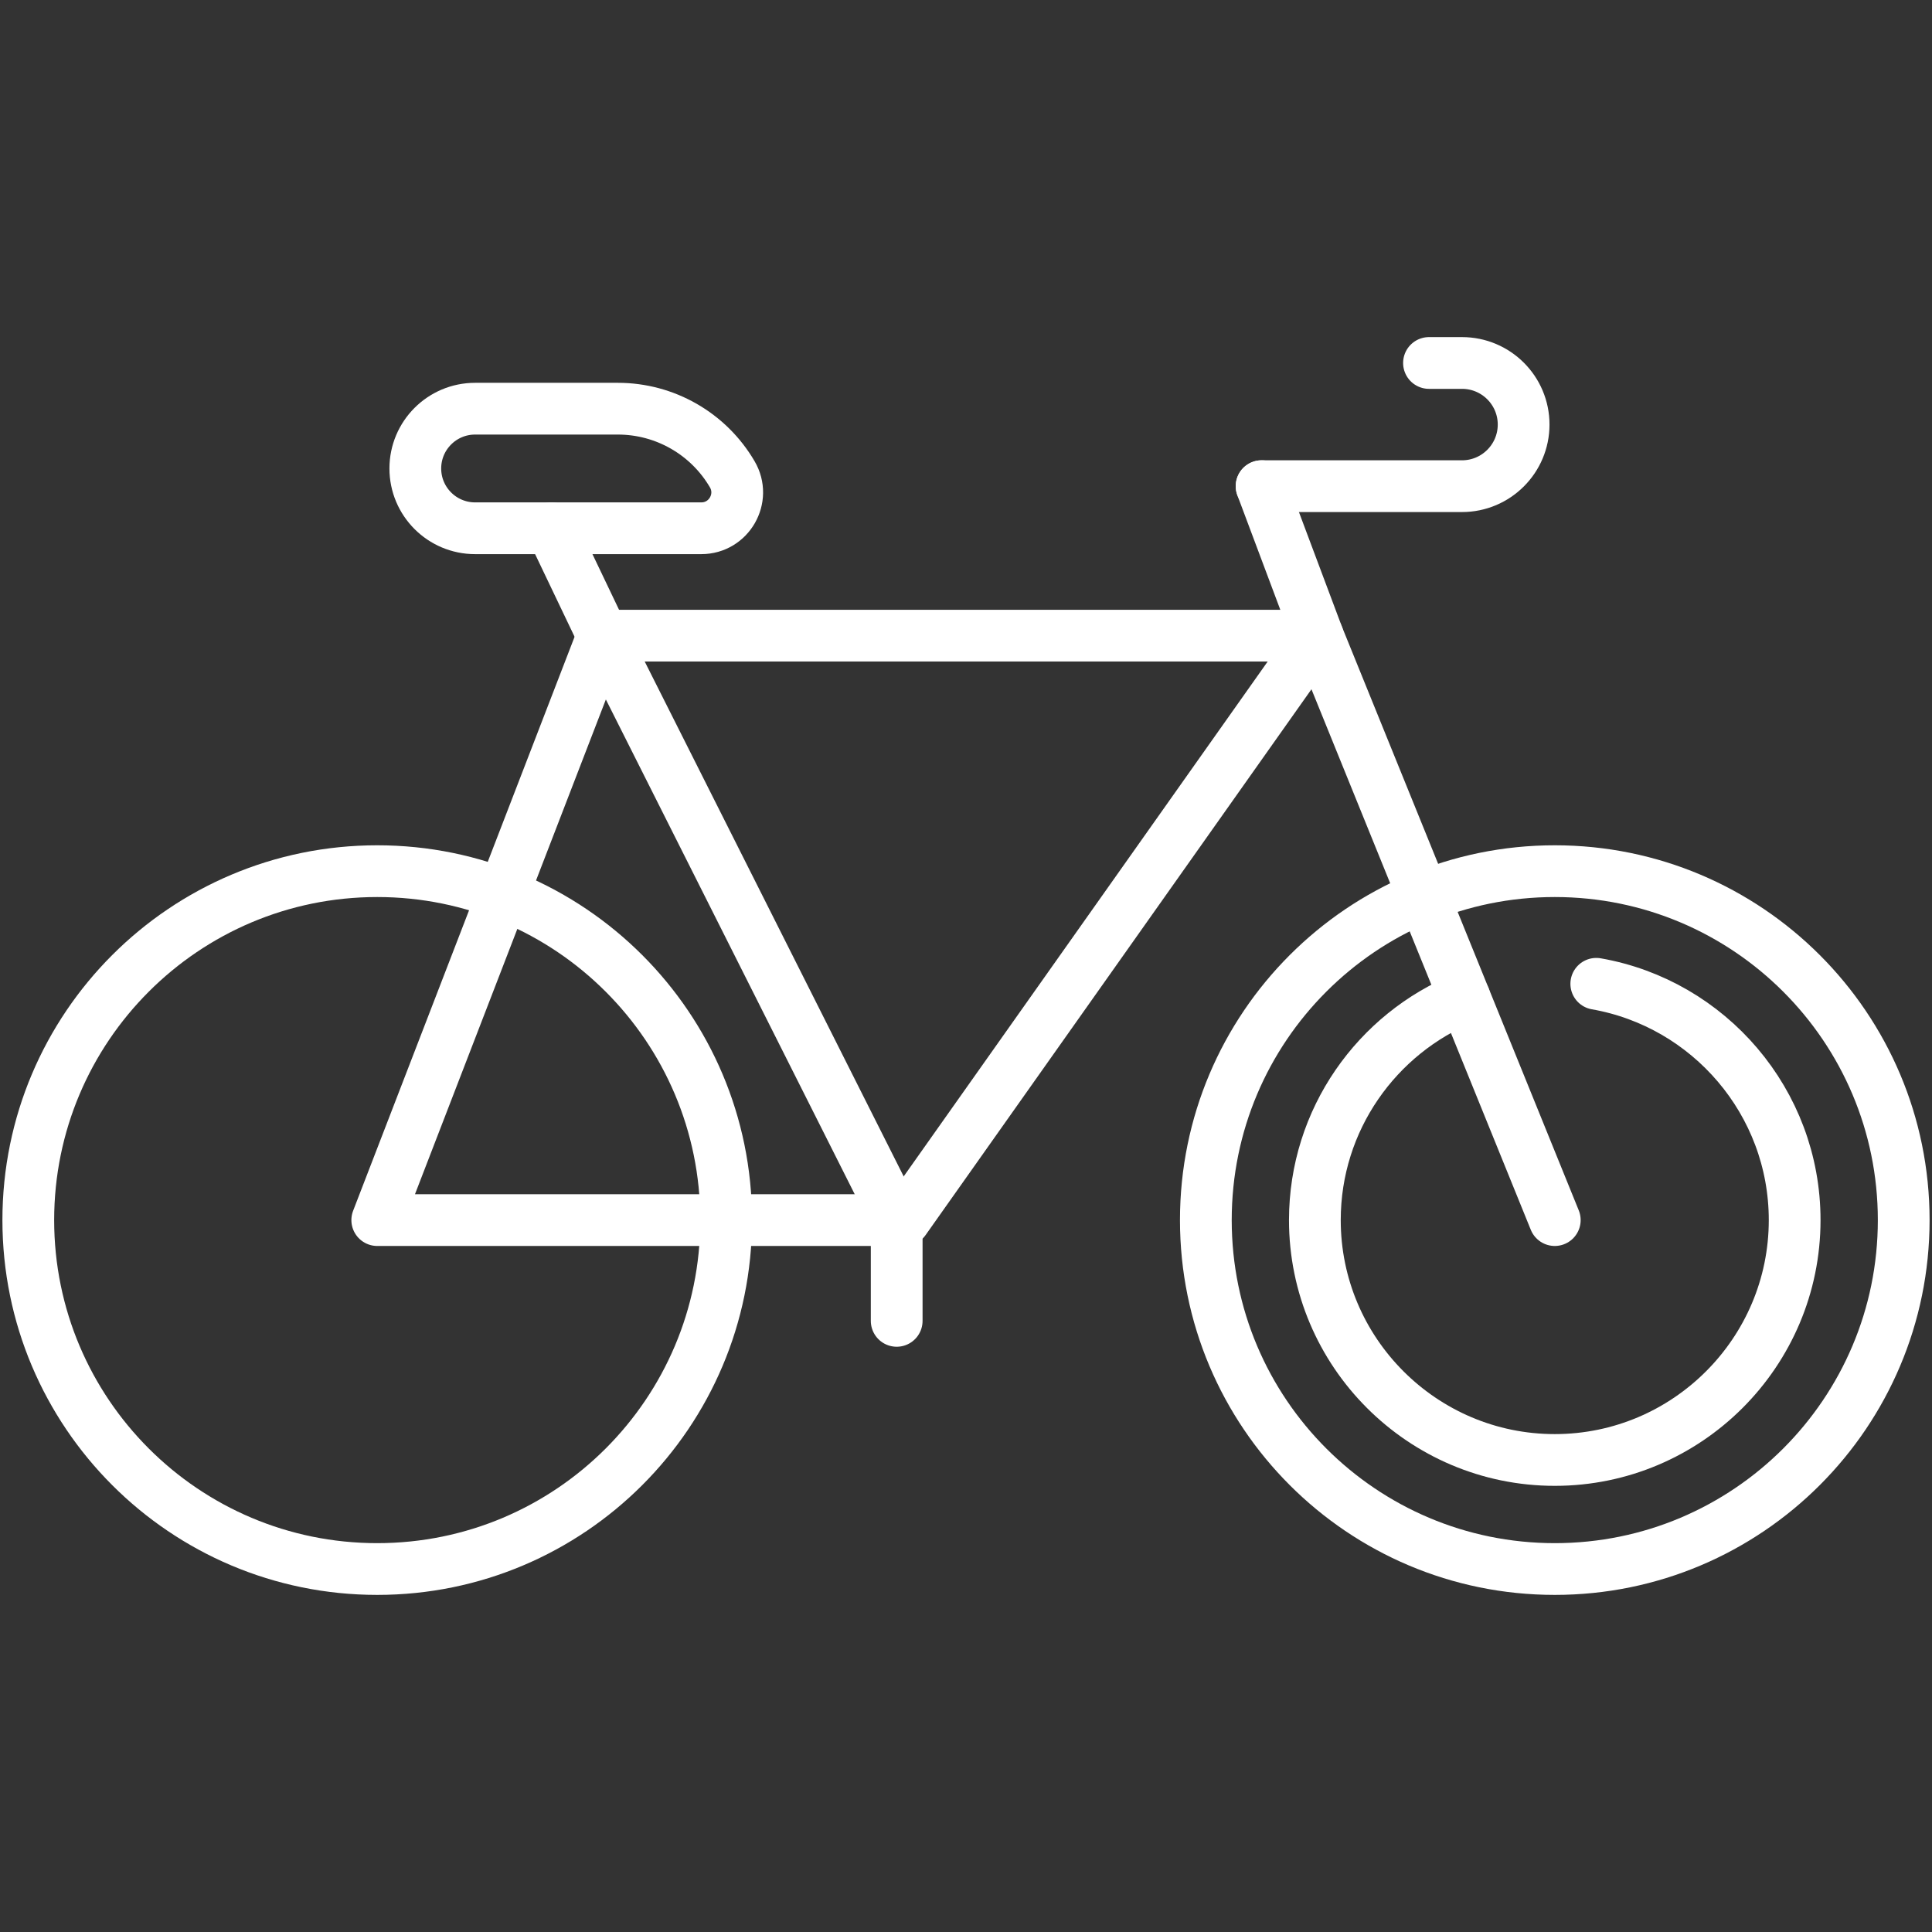 <?xml version="1.0" encoding="UTF-8"?> <svg xmlns="http://www.w3.org/2000/svg" width="56" height="56" viewBox="0 0 56 56" fill="none"><rect x="0" y="0" width="56" height="56" fill="#333333" stroke="none"/><path d="M10.934 45.479C16.52 45.479 21.048 40.951 21.048 35.365C21.048 29.779 16.52 25.251 10.934 25.251C5.349 25.251 0.82 29.779 0.82 35.365C0.82 40.951 5.349 45.479 10.934 45.479Z" stroke="white" stroke-width="1.5" stroke-miterlimit="10" stroke-linecap="round" stroke-linejoin="round"></path><path d="M45.066 45.479C50.651 45.479 55.18 40.951 55.18 35.365C55.18 29.779 50.651 25.251 45.066 25.251C39.48 25.251 34.952 29.779 34.952 35.365C34.952 40.951 39.48 45.479 45.066 45.479Z" stroke="white" stroke-width="1.5" stroke-miterlimit="10" stroke-linecap="round" stroke-linejoin="round"></path><path d="M46.269 28.516C49.532 29.087 52.019 31.941 52.019 35.365C52.019 39.199 48.9 42.318 45.066 42.318C41.232 42.318 38.112 39.199 38.112 35.365C38.112 32.455 39.909 29.957 42.451 28.922" stroke="white" stroke-width="1.5" stroke-miterlimit="10" stroke-linecap="round" stroke-linejoin="round"></path><path d="M10.935 35.365H26.217L38.193 18.425H17.471L10.935 35.365Z" stroke="white" stroke-width="1.5" stroke-miterlimit="10" stroke-linecap="round" stroke-linejoin="round"></path><path d="M15.983 15.312L17.471 18.426L25.991 35.365V38.286" stroke="white" stroke-width="1.5" stroke-miterlimit="10" stroke-linecap="round" stroke-linejoin="round"></path><path d="M45.066 35.365L38.193 18.426L36.568 14.092" stroke="white" stroke-width="1.5" stroke-miterlimit="10" stroke-linecap="round" stroke-linejoin="round"></path><path d="M36.568 14.092H42.377C43.363 14.092 44.163 13.292 44.163 12.306C44.163 11.32 43.363 10.521 42.377 10.521H41.42" stroke="white" stroke-width="1.5" stroke-miterlimit="10" stroke-linecap="round" stroke-linejoin="round"></path><path d="M20.327 15.312H13.771C12.814 15.312 12.038 14.536 12.038 13.579C12.038 12.622 12.814 11.846 13.771 11.846H17.91C19.273 11.846 20.535 12.569 21.224 13.746C21.631 14.439 21.131 15.312 20.327 15.312Z" stroke="white" stroke-width="1.5" stroke-miterlimit="10" stroke-linecap="round" stroke-linejoin="round"></path></svg> 
